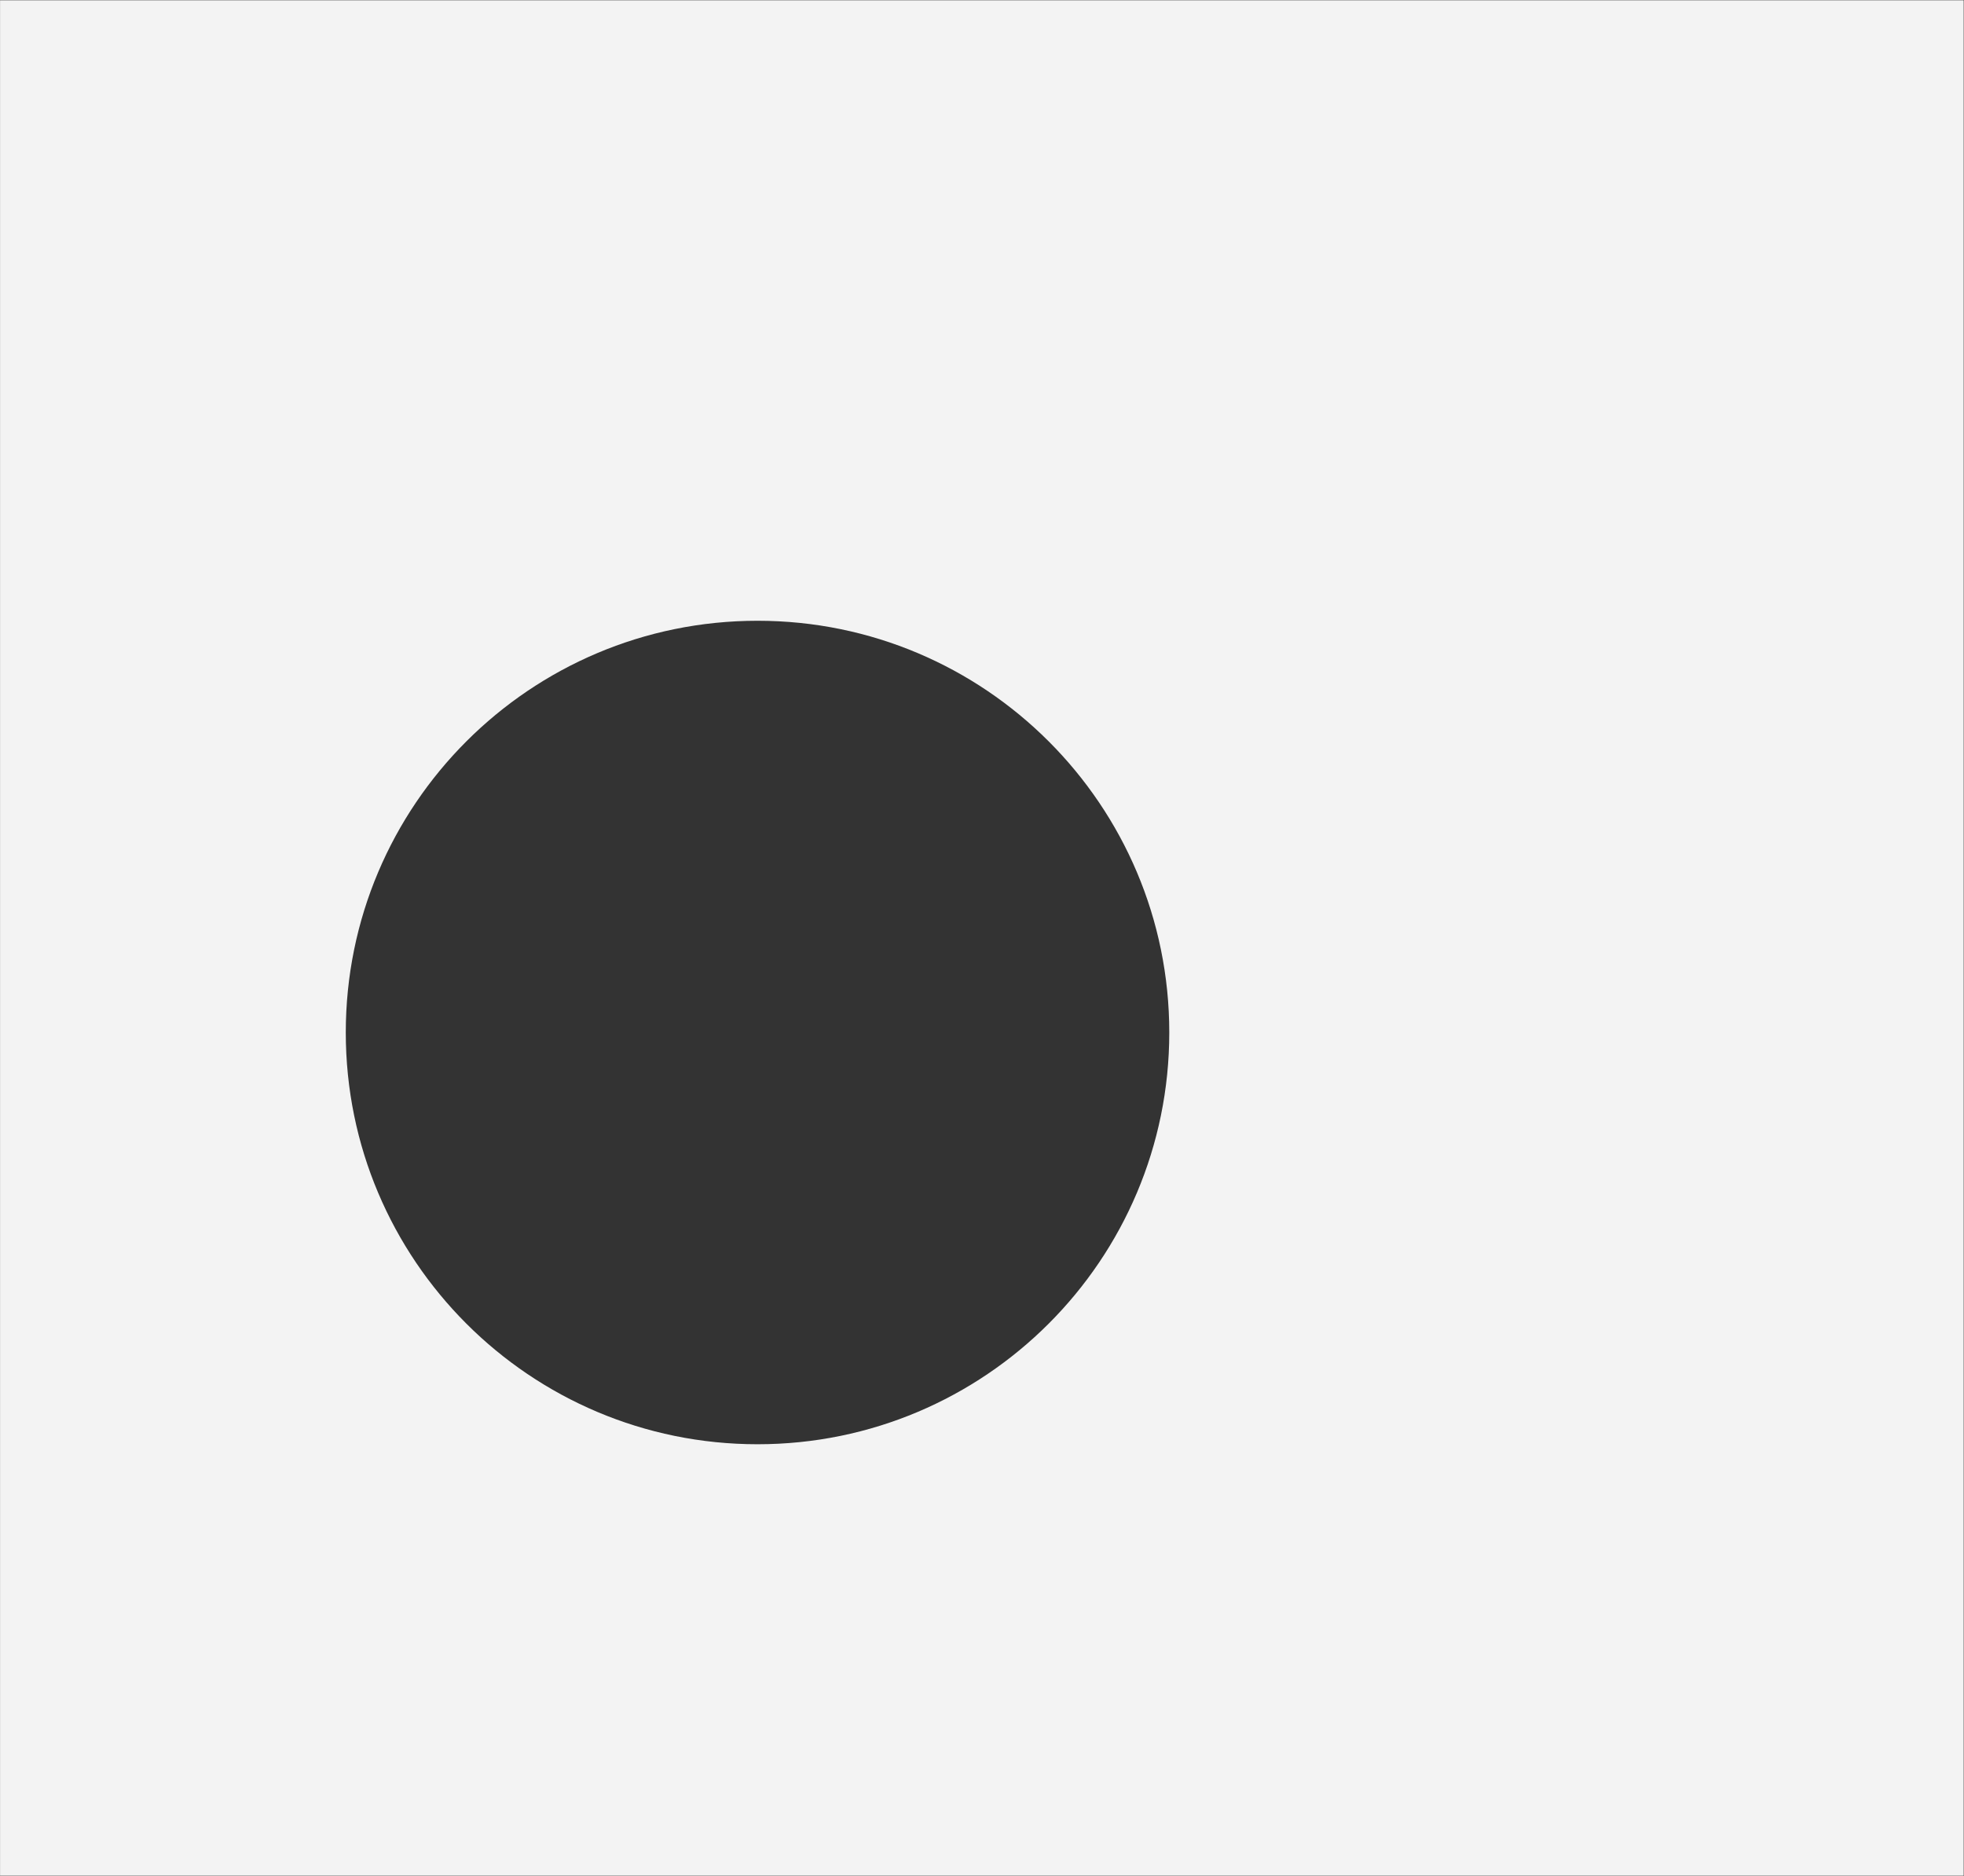 <?xml version="1.0" encoding="UTF-8"?> <svg xmlns="http://www.w3.org/2000/svg" width="4458" height="4258" viewBox="0 0 4458 4258" fill="none"><rect x="0" y="0" width="4458" height="4258" fill="#333333" stroke="none"/> <path fill-rule="evenodd" clip-rule="evenodd" d="M4457.31 0.627H0.116V4257.56H4457.31V0.627ZM1719.48 3278.27C2235.66 3278.27 2654.1 2859.83 2654.1 2343.66C2654.1 1827.49 2235.66 1409.05 1719.48 1409.05C1203.31 1409.05 784.873 1827.49 784.873 2343.66C784.873 2859.83 1203.31 3278.27 1719.48 3278.27Z" fill="#F3F3F3"></path> </svg> 
